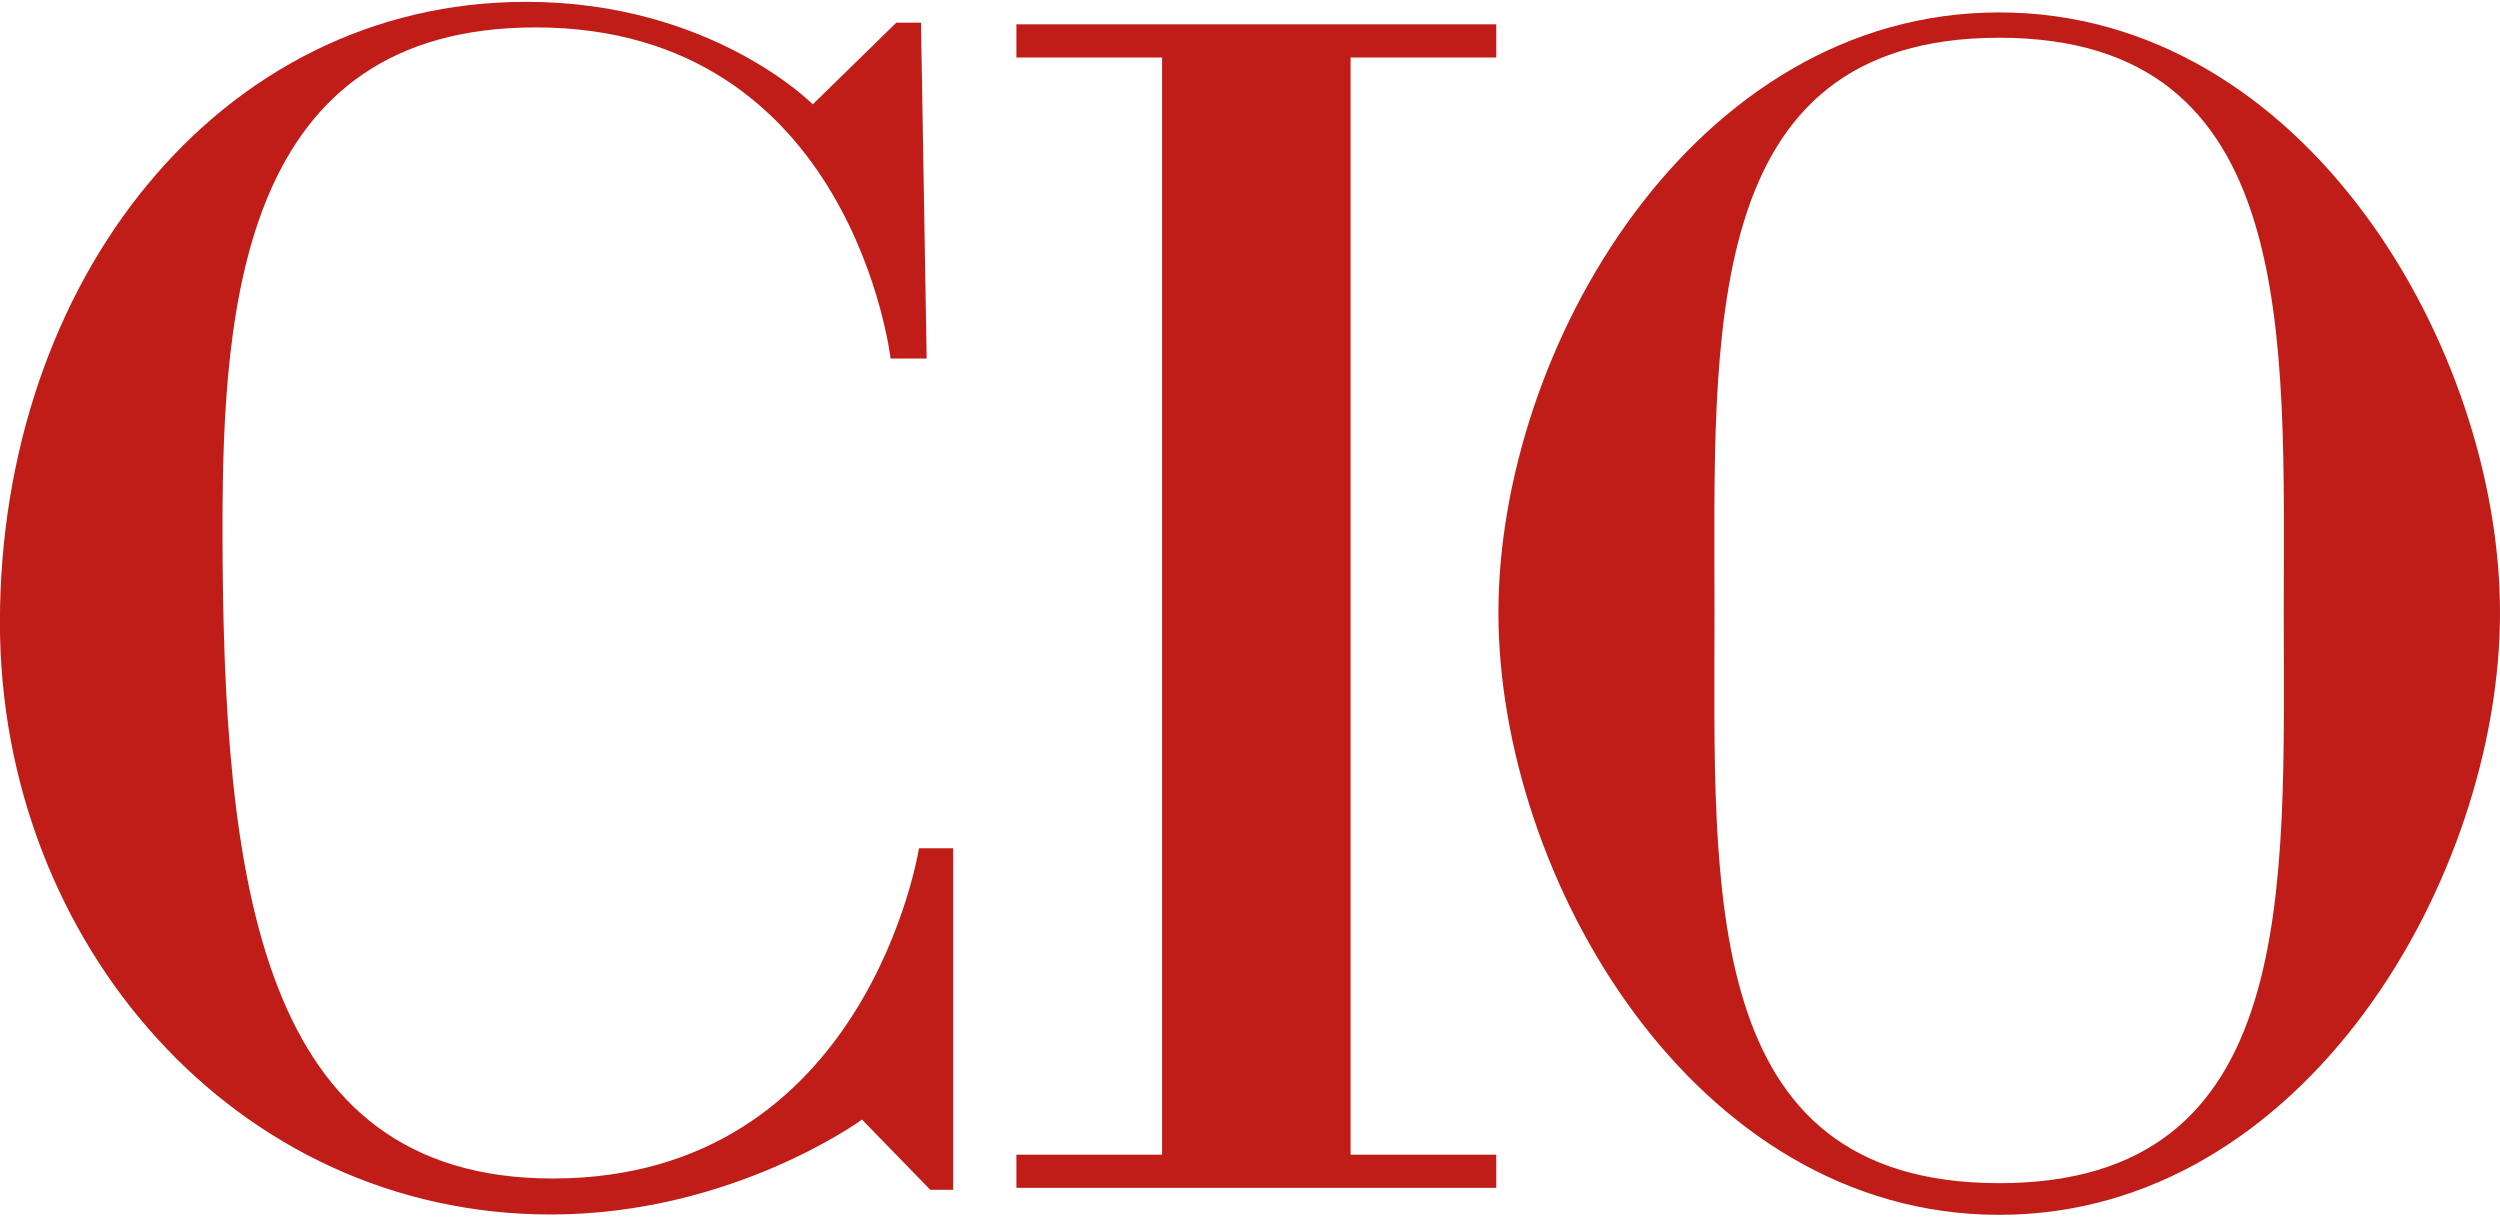 <?xml version="1.0" encoding="UTF-8"?>
<svg id="Layer_1" data-name="Layer 1" xmlns="http://www.w3.org/2000/svg" viewBox="0 0 300 146" width="300" height="146">
  <polygon fill="#C01D19" points="162.07 6.9 179.55 6.9 179.55 2.92 121.97 2.92 121.97 6.9 139.45 6.9 139.45 138.56 121.97 138.56 121.97 142.54 179.55 142.54 179.55 138.56 162.07 138.56 162.07 6.9"/>
  <path fill="#C01D19" d="M111.19,43.02h-4.32S102.25,3.29,64.28,3.29C29.15,3.29,26.7,36.34,26.7,63.29c0,42.97,4.5,78.13,39.63,78.13,37.74,0,43.95-39.63,43.95-39.63h4.1v40.99h-2.74l-8.2-8.43s-15.55,11.39-37.35,11.39c-37.83,0-66.1-32.64-66.1-71.05C0,33.84,26.19.22,63.14.22c22.27,0,34.39,12.3,34.39,12.3l10.03-9.8h2.96l.68,40.32h0Z"/>
  <path fill="#C01D19" d="M239.9,1.49c-36.77,0-60.09,40.43-60.09,72.03s23.31,72.26,60.09,72.26,60.1-40.66,60.1-72.26S276.68,1.49,239.9,1.49M239.9,141.98c-36.13,0-34.16-35.26-34.16-68.45s-1.97-69,34.16-69,34.15,35.81,34.15,69,1.97,68.45-34.15,68.45"/>
</svg>